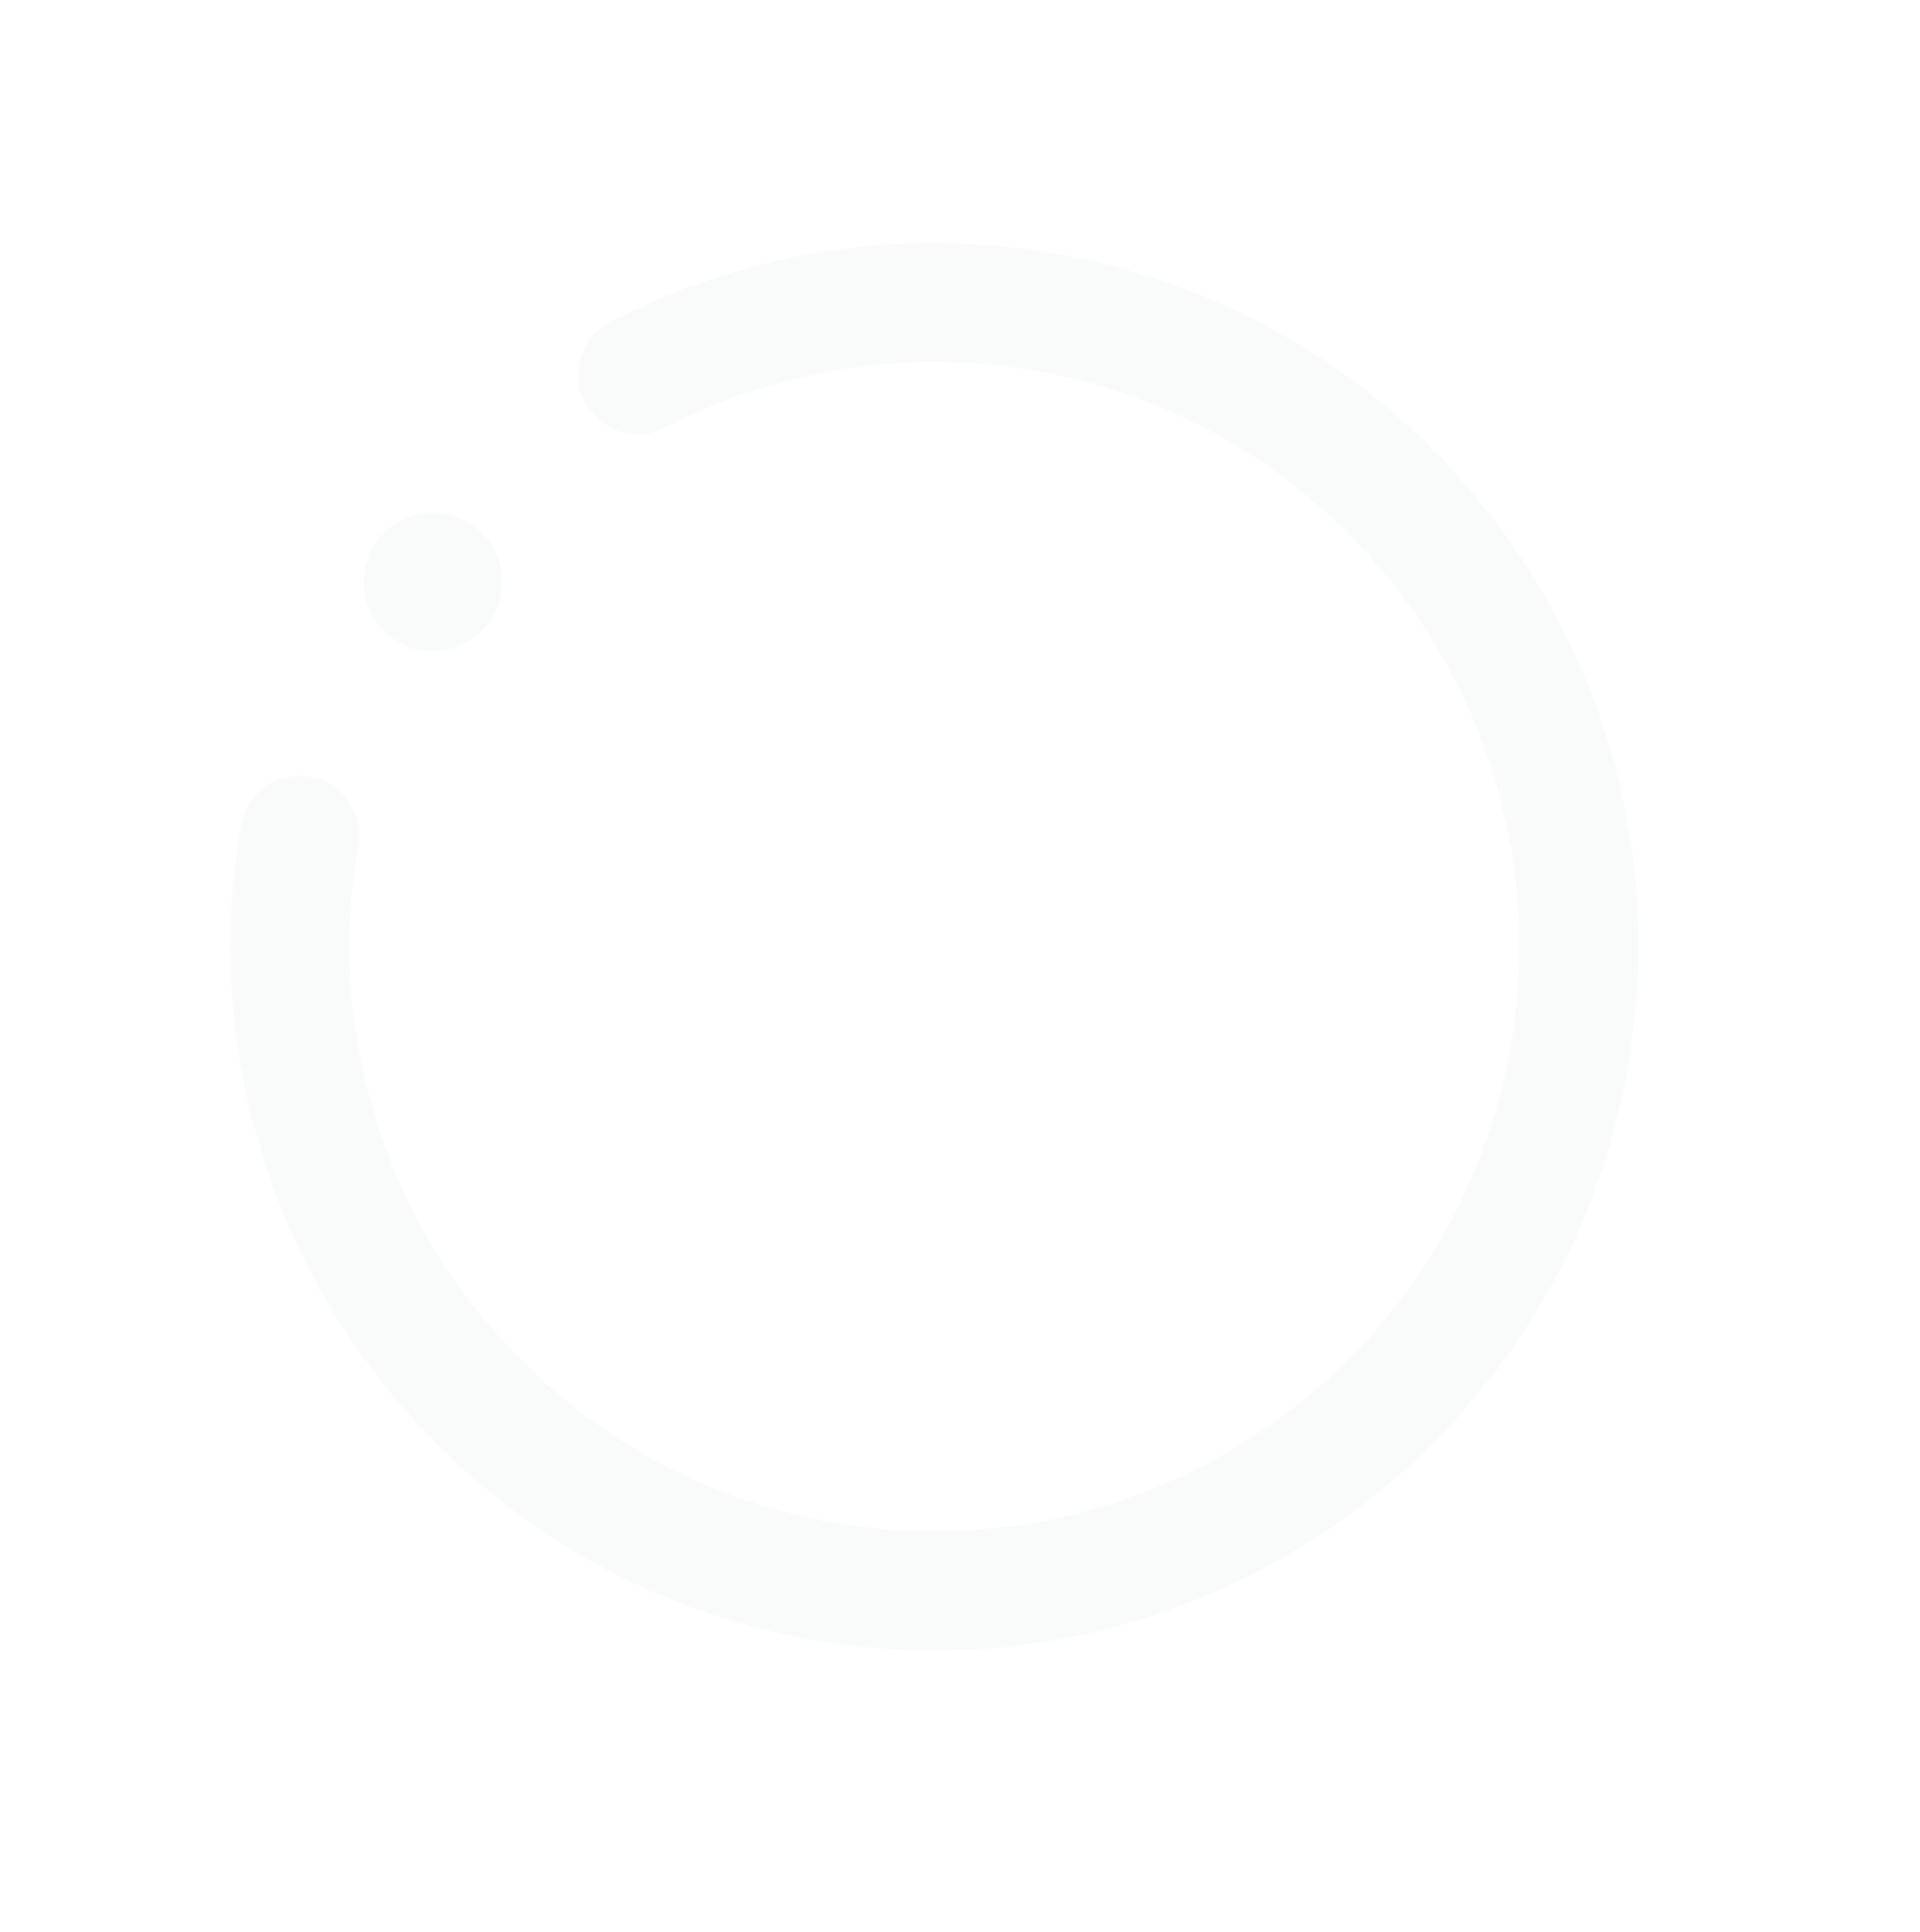 <svg xmlns="http://www.w3.org/2000/svg" width="1308.059" height="1316.587" viewBox="0 0 1308.059 1316.587"><g id="Group_6465" data-name="Group 6465" transform="matrix(-0.799, -0.602, 0.602, -0.799, 897.299, 1659.086)" opacity="0.05"><path id="Path_25" data-name="Path 25" d="M818.605,1132.233a480.281,480.281,0,0,1-148.256-23.588c-121.784-39.456-220.9-123.979-279.122-238C271.064,635.269,364.8,346.017,600.16,225.854c235.39-120.163,524.627-26.429,644.8,208.947a40.512,40.512,0,0,1-72.169,36.831c-99.847-195.575-340.2-273.469-535.776-173.608S363.551,638.224,463.4,833.8c48.367,94.738,130.723,164.985,231.932,197.77s209.09,24.219,303.843-24.147A397.4,397.4,0,0,0,1157.356,861.4a405.133,405.133,0,0,0,19.857-36.486,40.511,40.511,0,1,1,73.088,34.966,483.623,483.623,0,0,1-23.875,43.89,480.565,480.565,0,0,1-407.822,228.46" transform="translate(0)" fill="#798e9a"></path><path id="Path_26" data-name="Path 26" d="M489.234,232.5A47.141,47.141,0,1,1,427.8,206.612,47.143,47.143,0,0,1,489.234,232.5" transform="translate(794.786 395.398)" fill="#798e9a"></path></g></svg>